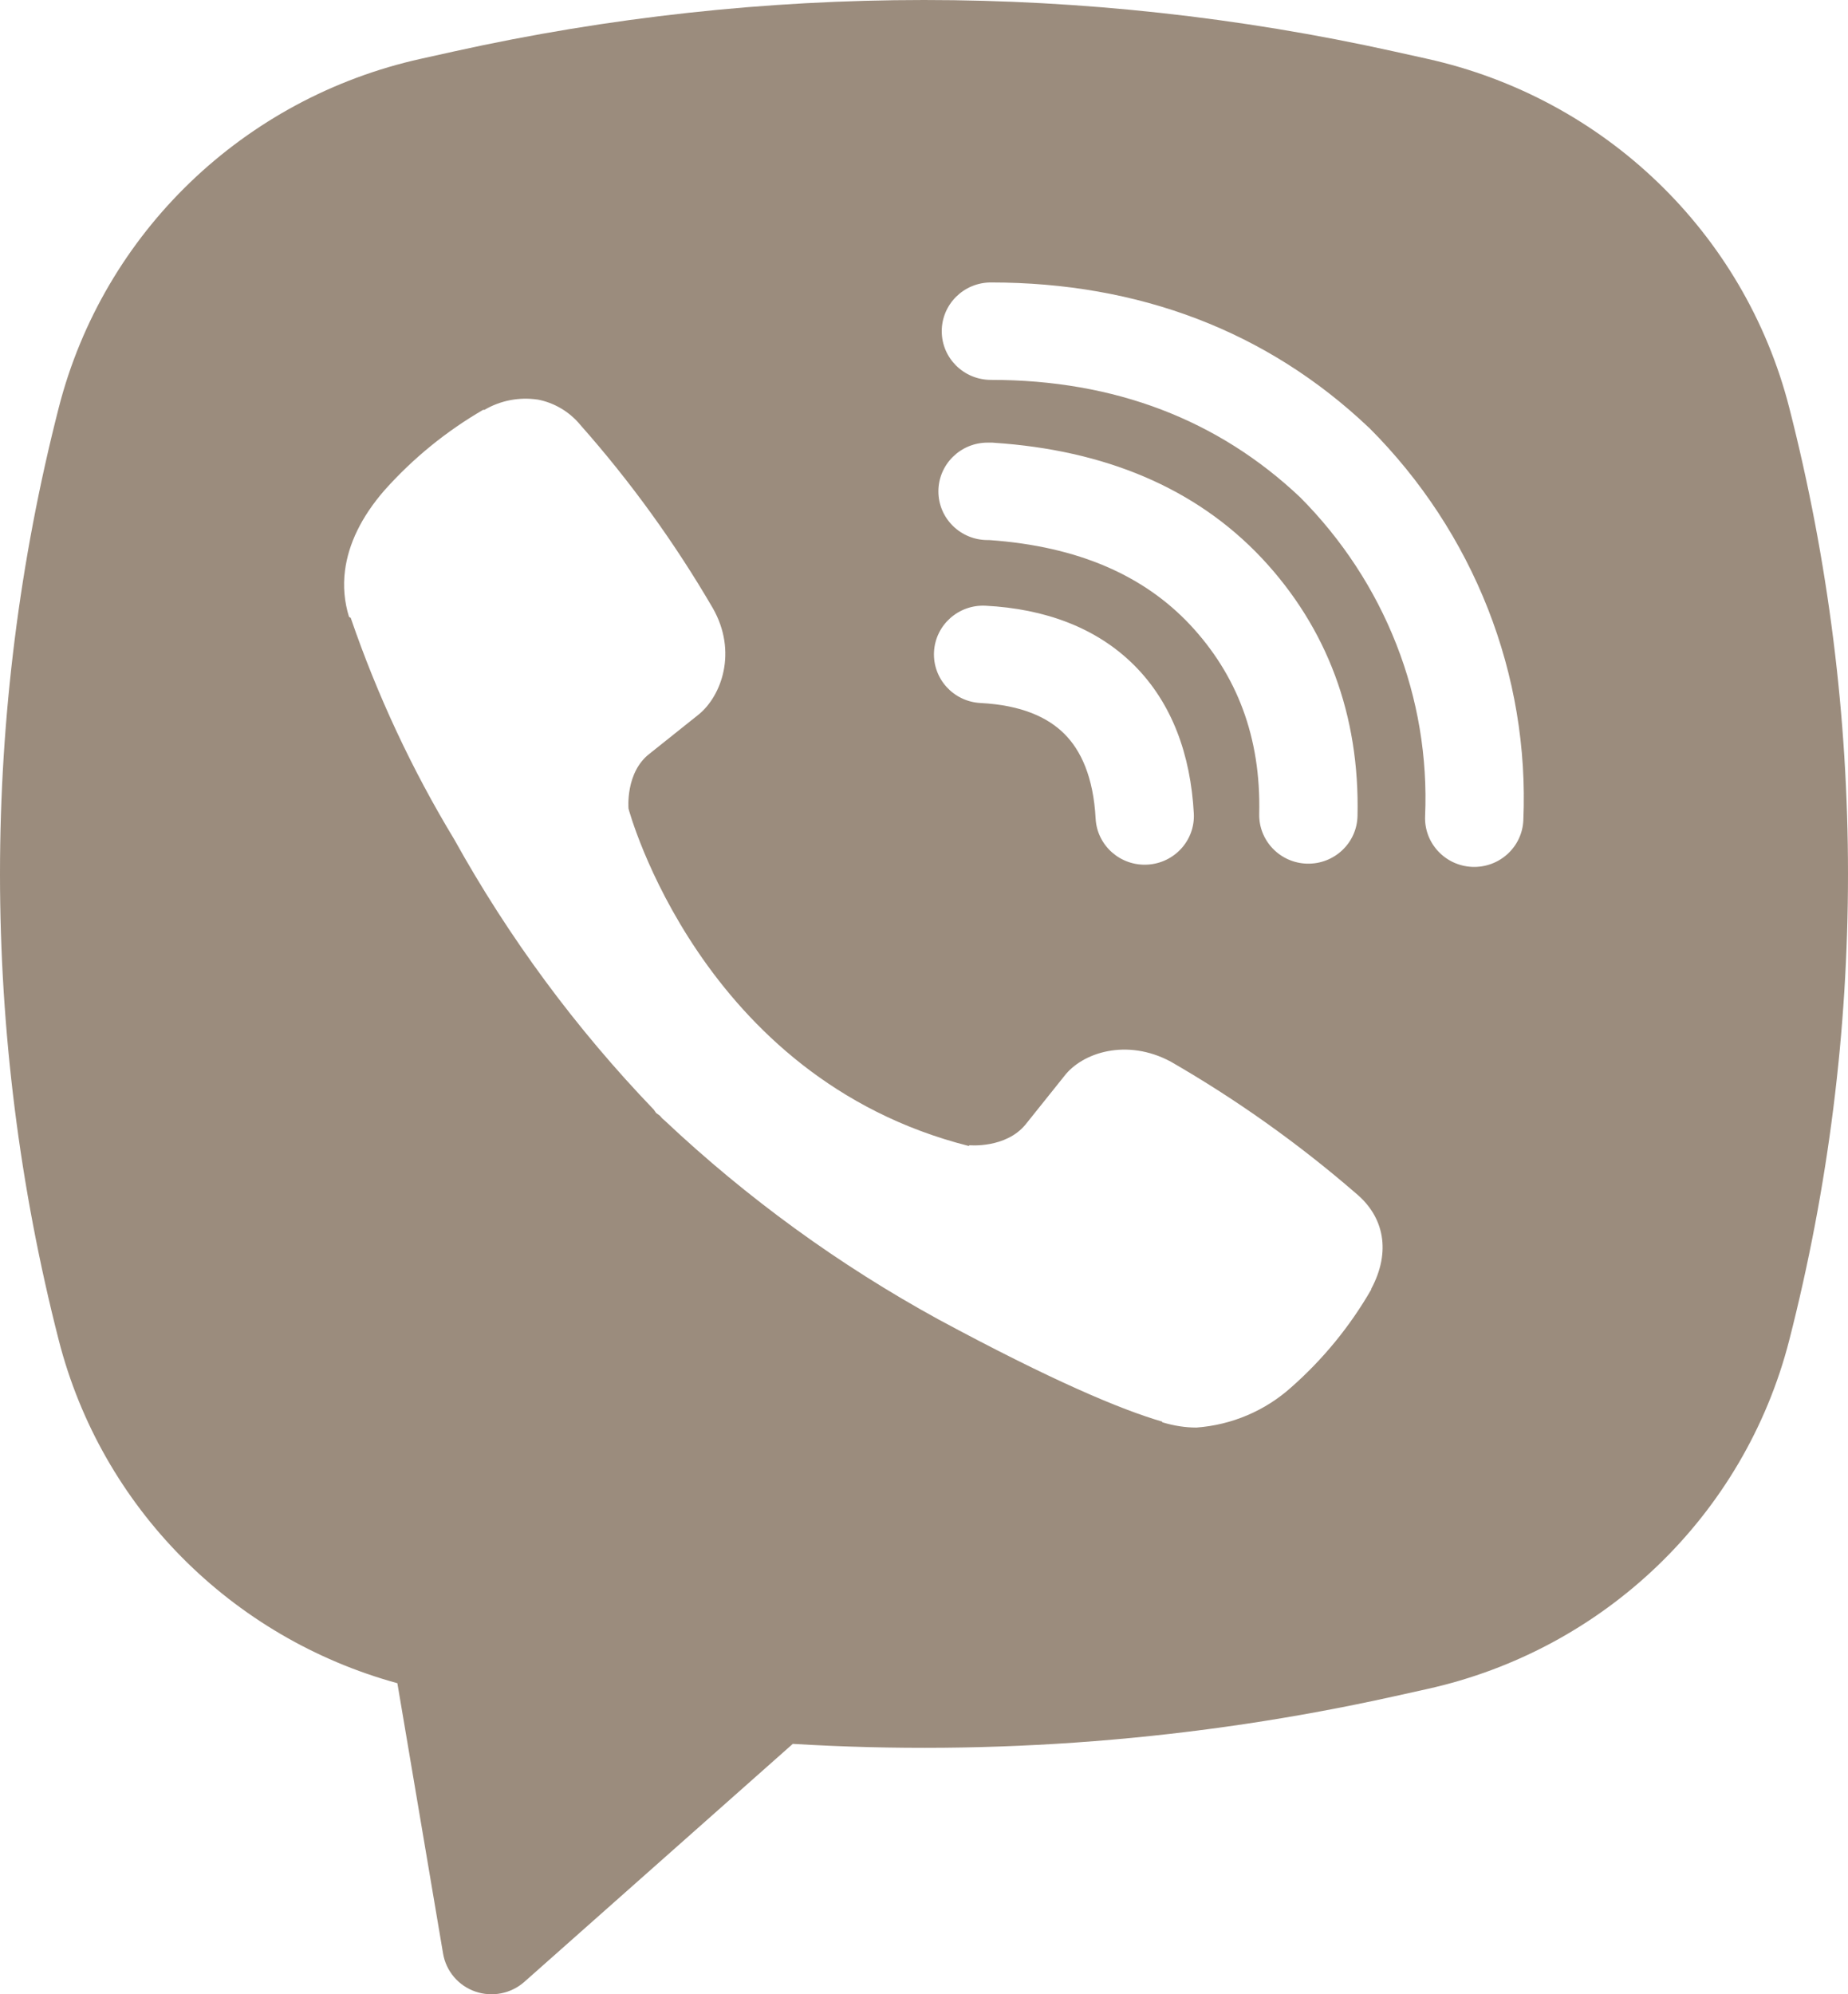 <?xml version="1.0" encoding="UTF-8"?> <svg xmlns="http://www.w3.org/2000/svg" width="38" height="41" viewBox="0 0 38 41" fill="none"> <path fill-rule="evenodd" clip-rule="evenodd" d="M28.658 1.056C22.298 -0.352 15.702 -0.352 9.342 1.056L8.657 1.208C5.008 2.016 2.129 4.788 1.209 8.378C-0.403 14.671 -0.403 21.263 1.209 27.556C2.088 30.985 4.754 33.668 8.171 34.605L9.111 40.164C9.172 40.524 9.425 40.823 9.773 40.944C10.121 41.064 10.507 40.988 10.782 40.745L16.302 35.852C20.435 36.102 24.594 35.777 28.658 34.877L29.343 34.725C32.992 33.918 35.871 31.146 36.791 27.556C38.403 21.263 38.403 14.671 36.791 8.378C35.871 4.788 32.992 2.016 29.343 1.208L28.658 1.056ZM11.047 8.214C10.672 8.16 10.289 8.234 9.962 8.426H9.934C9.176 8.866 8.492 9.423 7.91 10.075C7.425 10.63 7.163 11.191 7.094 11.731C7.053 12.053 7.081 12.375 7.177 12.682L7.212 12.703C7.757 14.291 8.469 15.818 9.34 17.256C10.461 19.276 11.84 21.144 13.444 22.813L13.492 22.882L13.568 22.937L13.616 22.992L13.671 23.04C15.363 24.633 17.253 26.006 19.296 27.125C21.631 28.384 23.048 28.98 23.898 29.227V29.24C24.148 29.315 24.375 29.349 24.603 29.349C25.327 29.296 26.014 29.005 26.552 28.521C27.207 27.944 27.763 27.264 28.197 26.509V26.496C28.604 25.736 28.466 25.017 27.878 24.531C26.701 23.512 25.428 22.607 24.077 21.828C23.173 21.341 22.253 21.636 21.88 22.129L21.086 23.121C20.678 23.614 19.938 23.545 19.938 23.545L19.917 23.559C14.397 22.162 12.924 16.625 12.924 16.625C12.924 16.625 12.855 15.872 13.366 15.488L14.361 14.694C14.837 14.311 15.169 13.401 14.658 12.504C13.877 11.163 12.966 9.902 11.936 8.739C11.711 8.464 11.395 8.277 11.044 8.212L11.047 8.214ZM20.376 5.807C19.817 5.807 19.365 6.256 19.365 6.809C19.365 7.362 19.817 7.81 20.376 7.81C22.932 7.81 25.056 8.638 26.734 10.223C27.598 11.091 28.27 12.118 28.711 13.242C29.155 14.37 29.356 15.574 29.304 16.779C29.281 17.331 29.714 17.798 30.271 17.822C30.829 17.845 31.3 17.417 31.324 16.864C31.388 15.381 31.14 13.902 30.596 12.516C30.051 11.13 29.223 9.867 28.162 8.804L28.141 8.785C26.059 6.812 23.42 5.807 20.376 5.807ZM20.307 9.1C19.749 9.1 19.296 9.549 19.296 10.102C19.296 10.655 19.749 11.103 20.307 11.103H20.34C22.184 11.232 23.526 11.841 24.468 12.841C25.431 13.87 25.93 15.149 25.893 16.731C25.88 17.284 26.322 17.743 26.88 17.756C27.438 17.768 27.901 17.331 27.914 16.778C27.962 14.7 27.288 12.909 25.949 11.478L25.947 11.476C24.579 10.022 22.703 9.253 20.442 9.103L20.408 9.1H20.307ZM20.268 12.453C19.711 12.424 19.235 12.848 19.206 13.401C19.177 13.953 19.605 14.424 20.162 14.453C21.009 14.497 21.548 14.749 21.887 15.088C22.228 15.429 22.483 15.974 22.529 16.83C22.559 17.382 23.035 17.806 23.593 17.776C24.15 17.746 24.578 17.275 24.548 16.723C24.483 15.521 24.103 14.459 23.324 13.679C22.543 12.898 21.477 12.516 20.268 12.453Z" fill="#8C7A69" fill-opacity="0.86"></path> </svg> 